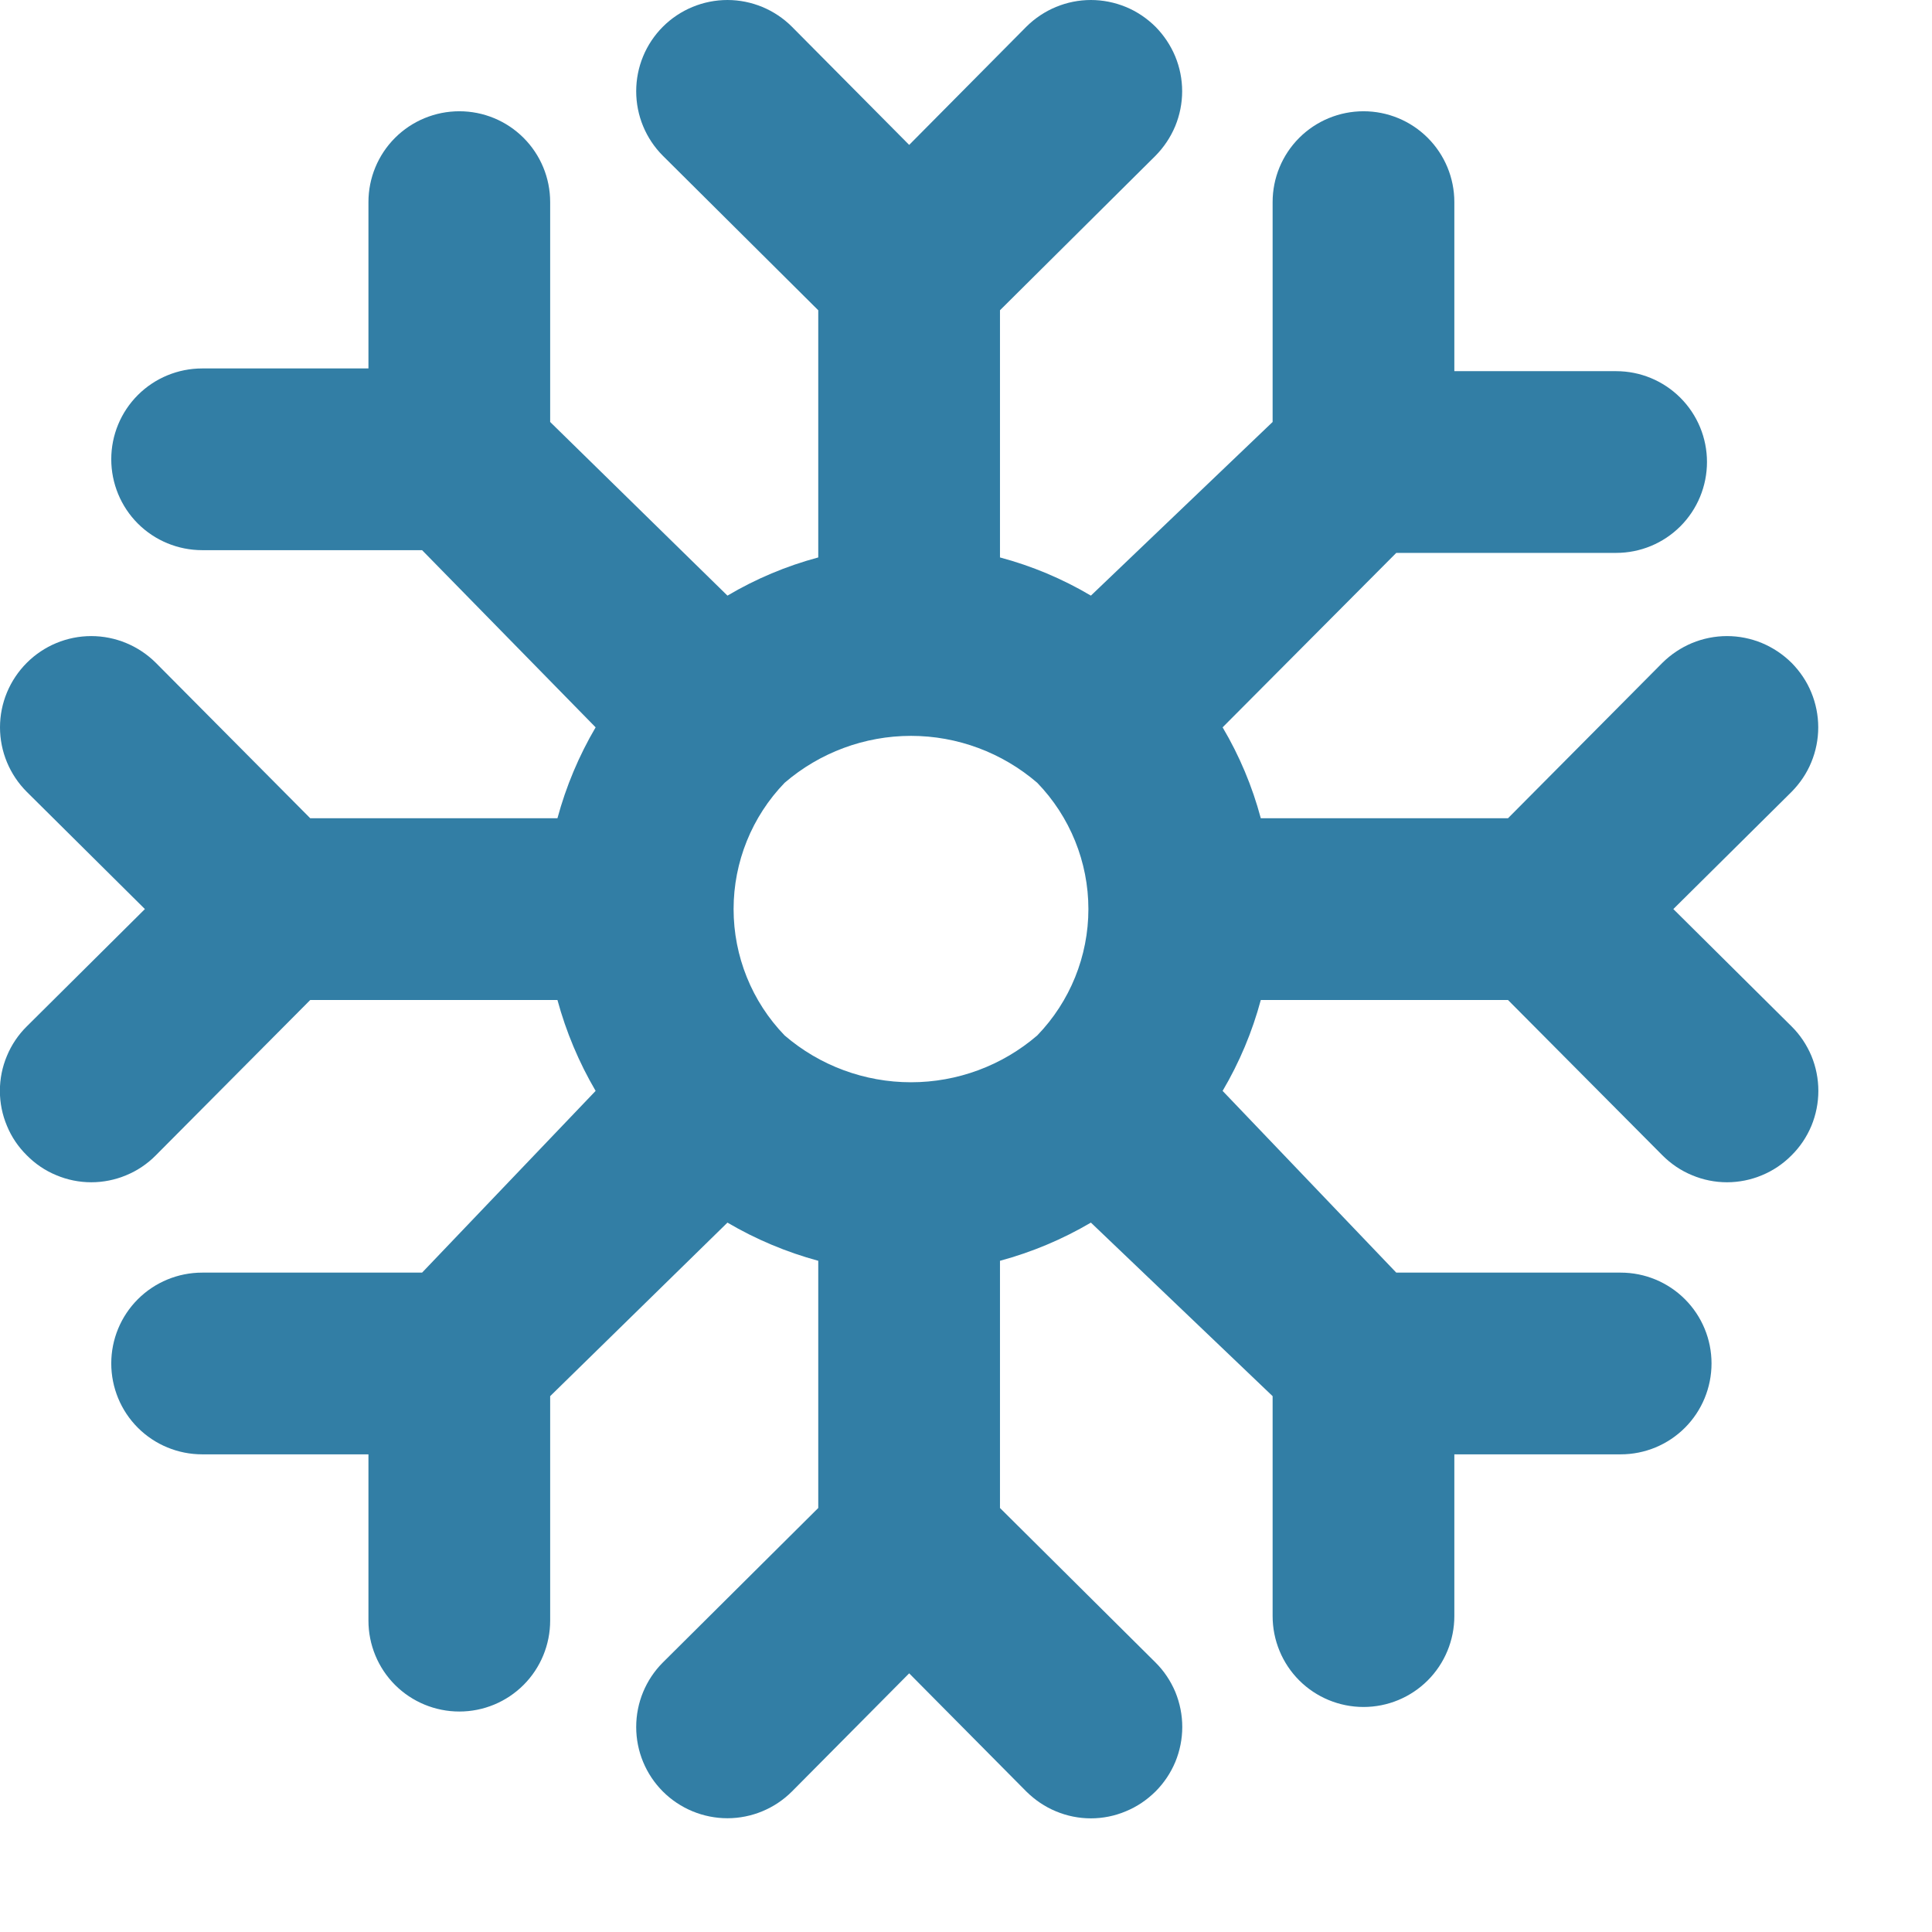 <svg width="17" height="17" viewBox="0 0 17 17" fill="none" xmlns="http://www.w3.org/2000/svg">
<g clip-path="url(#clip0_1119_11481)">
<path d="M14.724 7.999L15.764 6.968C15.838 6.893 15.898 6.805 15.938 6.707C15.978 6.61 15.999 6.506 15.999 6.4C15.999 6.295 15.978 6.19 15.938 6.093C15.898 5.995 15.838 5.907 15.764 5.832C15.689 5.758 15.601 5.699 15.503 5.658C15.406 5.618 15.302 5.597 15.196 5.597C15.091 5.597 14.986 5.618 14.889 5.658C14.791 5.699 14.703 5.758 14.628 5.832L13.269 7.2H11.094C11.019 6.919 10.906 6.65 10.758 6.4L12.286 4.865H14.221C14.433 4.865 14.636 4.781 14.786 4.631C14.936 4.481 15.02 4.277 15.02 4.065C15.02 3.853 14.936 3.65 14.786 3.5C14.636 3.35 14.433 3.266 14.221 3.266H12.797V1.778C12.797 1.566 12.713 1.363 12.563 1.213C12.413 1.063 12.21 0.979 11.998 0.979C11.786 0.979 11.582 1.063 11.432 1.213C11.282 1.363 11.198 1.566 11.198 1.778V3.713L9.599 5.241C9.349 5.093 9.08 4.98 8.799 4.905V2.73L10.167 1.371C10.241 1.296 10.3 1.208 10.341 1.11C10.381 1.013 10.402 0.908 10.402 0.803C10.402 0.697 10.381 0.593 10.341 0.496C10.3 0.398 10.241 0.31 10.167 0.235C10.092 0.161 10.004 0.101 9.906 0.061C9.809 0.021 9.704 0 9.599 0C9.386 0 9.182 0.085 9.031 0.235L8 1.275L6.968 0.235C6.818 0.085 6.613 -1.5865e-09 6.401 0C6.188 1.5865e-09 5.983 0.085 5.833 0.235C5.682 0.386 5.598 0.59 5.598 0.803C5.598 1.016 5.682 1.22 5.833 1.371L7.2 2.73V4.905C6.92 4.98 6.651 5.093 6.401 5.241L4.841 3.713V1.778C4.841 1.566 4.757 1.363 4.607 1.213C4.457 1.063 4.254 0.979 4.042 0.979C3.83 0.979 3.626 1.063 3.476 1.213C3.326 1.363 3.242 1.566 3.242 1.778V3.242H1.779C1.567 3.242 1.363 3.326 1.213 3.476C1.063 3.626 0.979 3.829 0.979 4.041C0.979 4.253 1.063 4.457 1.213 4.607C1.363 4.757 1.567 4.841 1.779 4.841H3.714L5.241 6.4C5.094 6.65 4.981 6.919 4.905 7.2H2.73L1.371 5.832C1.22 5.682 1.016 5.597 0.803 5.597C0.59 5.597 0.386 5.682 0.236 5.832C0.085 5.983 0 6.187 0 6.4C0 6.613 0.085 6.817 0.236 6.968L1.275 7.999L0.236 9.031C0.161 9.105 0.101 9.194 0.061 9.291C0.02 9.388 -0.001 9.493 -0.001 9.599C-0.001 9.704 0.02 9.809 0.061 9.906C0.101 10.004 0.161 10.092 0.236 10.166C0.31 10.241 0.398 10.301 0.496 10.341C0.593 10.382 0.698 10.403 0.803 10.403C0.909 10.403 1.013 10.382 1.111 10.341C1.208 10.301 1.297 10.241 1.371 10.166L2.73 8.799H4.905C4.981 9.079 5.094 9.348 5.241 9.599L3.714 11.198H1.779C1.567 11.198 1.363 11.282 1.213 11.432C1.063 11.582 0.979 11.785 0.979 11.997C0.979 12.209 1.063 12.413 1.213 12.563C1.363 12.713 1.567 12.797 1.779 12.797H3.242V14.26C3.242 14.472 3.326 14.676 3.476 14.826C3.626 14.976 3.83 15.06 4.042 15.06C4.254 15.06 4.457 14.976 4.607 14.826C4.757 14.676 4.841 14.472 4.841 14.26V12.285L6.401 10.758C6.651 10.905 6.92 11.018 7.2 11.094V13.269L5.833 14.628C5.682 14.779 5.598 14.983 5.598 15.196C5.598 15.409 5.682 15.613 5.833 15.764C5.983 15.914 6.188 15.999 6.401 15.999C6.613 15.999 6.818 15.914 6.968 15.764L8 14.724L9.031 15.764C9.106 15.838 9.194 15.898 9.291 15.938C9.389 15.979 9.493 16 9.599 16C9.704 16 9.809 15.979 9.906 15.938C10.004 15.898 10.092 15.838 10.167 15.764C10.242 15.689 10.301 15.601 10.342 15.503C10.382 15.406 10.403 15.301 10.403 15.196C10.403 15.09 10.382 14.986 10.342 14.888C10.301 14.791 10.242 14.702 10.167 14.628L8.799 13.269V11.094C9.08 11.018 9.349 10.905 9.599 10.758L11.198 12.285V14.22C11.198 14.432 11.282 14.636 11.432 14.786C11.582 14.936 11.786 15.02 11.998 15.02C12.21 15.02 12.413 14.936 12.563 14.786C12.713 14.636 12.797 14.432 12.797 14.22V12.797H14.261C14.473 12.797 14.676 12.713 14.826 12.563C14.976 12.413 15.06 12.209 15.06 11.997C15.06 11.785 14.976 11.582 14.826 11.432C14.676 11.282 14.473 11.198 14.261 11.198H12.286L10.758 9.599C10.906 9.348 11.019 9.079 11.094 8.799H13.269L14.628 10.166C14.703 10.241 14.791 10.301 14.889 10.341C14.986 10.382 15.091 10.403 15.196 10.403C15.302 10.403 15.406 10.382 15.504 10.341C15.601 10.301 15.69 10.241 15.764 10.166C15.839 10.092 15.898 10.004 15.939 9.906C15.979 9.809 16 9.704 16 9.599C16 9.493 15.979 9.388 15.939 9.291C15.898 9.194 15.839 9.105 15.764 9.031L14.724 7.999ZM9.127 9.111C8.818 9.377 8.424 9.523 8.016 9.523C7.608 9.523 7.213 9.377 6.904 9.111C6.616 8.813 6.455 8.414 6.455 7.999C6.455 7.585 6.616 7.186 6.904 6.888C7.213 6.622 7.608 6.475 8.016 6.475C8.424 6.475 8.818 6.622 9.127 6.888C9.415 7.186 9.577 7.585 9.577 7.999C9.577 8.414 9.415 8.813 9.127 9.111Z" fill="#327EA5"/>
</g>
<defs>
<clipPath id="clip0_1119_11481">
<rect width="16.425" height="16.425" fill="white"/>
</clipPath>
</defs>
</svg>
